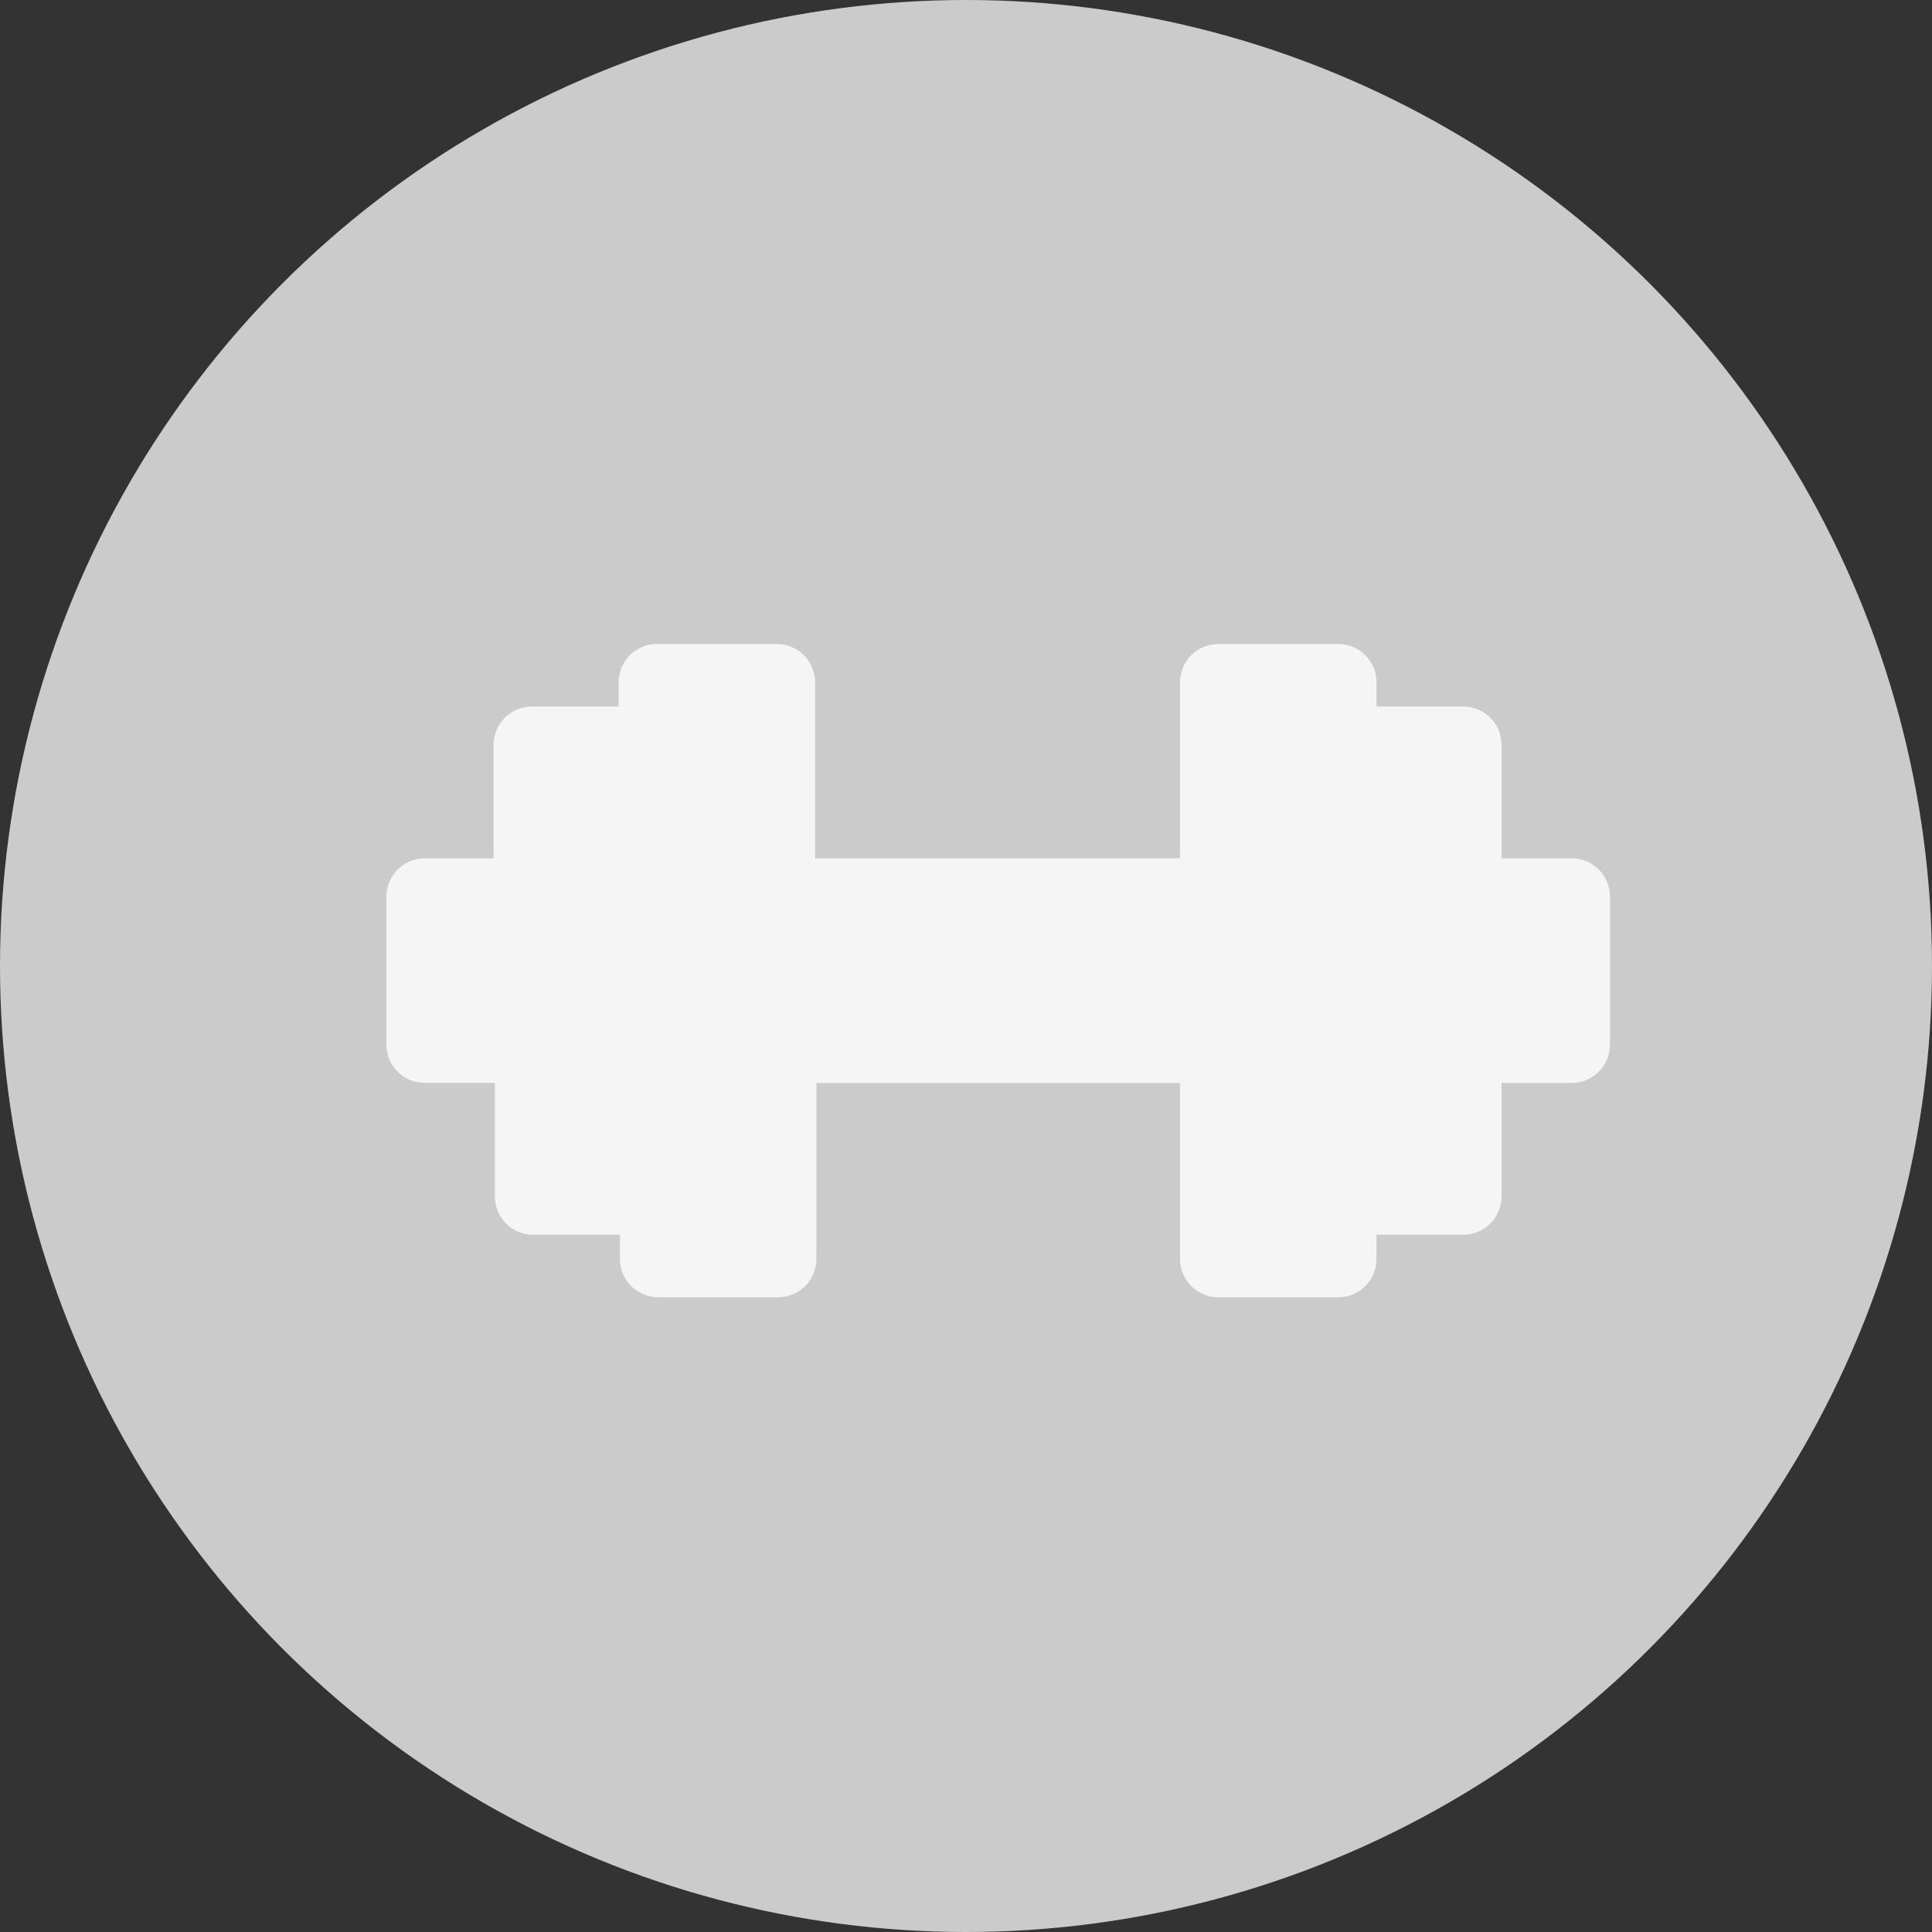 <?xml version="1.0" encoding="UTF-8"?> <svg xmlns="http://www.w3.org/2000/svg" width="30" height="30" viewBox="0 0 30 30" fill="none"><rect x="0" y="0" width="30" height="30" fill="#333333" stroke="none"/> <circle cx="15" cy="15" r="15" fill="#CBCBCB"></circle> <path d="M24.386 13.328H23.316V11.565C23.316 11.408 23.253 11.256 23.142 11.145C23.03 11.034 22.879 10.971 22.721 10.971H21.374V10.594C21.374 10.437 21.312 10.286 21.2 10.174C21.089 10.063 20.938 10 20.78 10H18.918C18.76 10 18.609 10.063 18.497 10.174C18.386 10.286 18.323 10.437 18.323 10.594V13.328H12.657V10.594C12.657 10.437 12.594 10.286 12.483 10.174C12.371 10.063 12.22 10 12.062 10H10.2C10.043 10 9.891 10.063 9.78 10.174C9.668 10.286 9.606 10.437 9.606 10.594V10.971L8.259 10.971C8.101 10.971 7.95 11.034 7.838 11.145C7.727 11.256 7.664 11.408 7.664 11.565V13.328H6.594C6.437 13.328 6.286 13.391 6.174 13.502C6.063 13.614 6 13.765 6 13.923V16.221C6 16.379 6.063 16.53 6.174 16.641C6.286 16.753 6.437 16.815 6.594 16.815H7.684V18.579C7.684 18.736 7.747 18.887 7.858 18.999C7.969 19.11 8.121 19.173 8.278 19.173H9.626V19.55V19.549C9.626 19.707 9.688 19.858 9.8 19.97C9.911 20.081 10.062 20.144 10.22 20.144H12.082C12.24 20.144 12.391 20.081 12.503 19.97C12.614 19.858 12.677 19.707 12.677 19.549V16.816H18.323V19.549C18.323 19.707 18.386 19.858 18.497 19.97C18.609 20.081 18.76 20.144 18.918 20.144H20.78C20.938 20.144 21.089 20.081 21.2 19.97C21.312 19.858 21.374 19.707 21.374 19.549V19.173H22.721C22.879 19.173 23.03 19.11 23.142 18.999C23.253 18.887 23.316 18.736 23.316 18.579V16.816H24.406C24.563 16.816 24.715 16.753 24.826 16.641C24.937 16.53 25 16.379 25 16.221V13.923C25 13.762 24.935 13.607 24.819 13.495C24.703 13.383 24.547 13.323 24.386 13.328Z" fill="#F5F5F5"></path> </svg> 